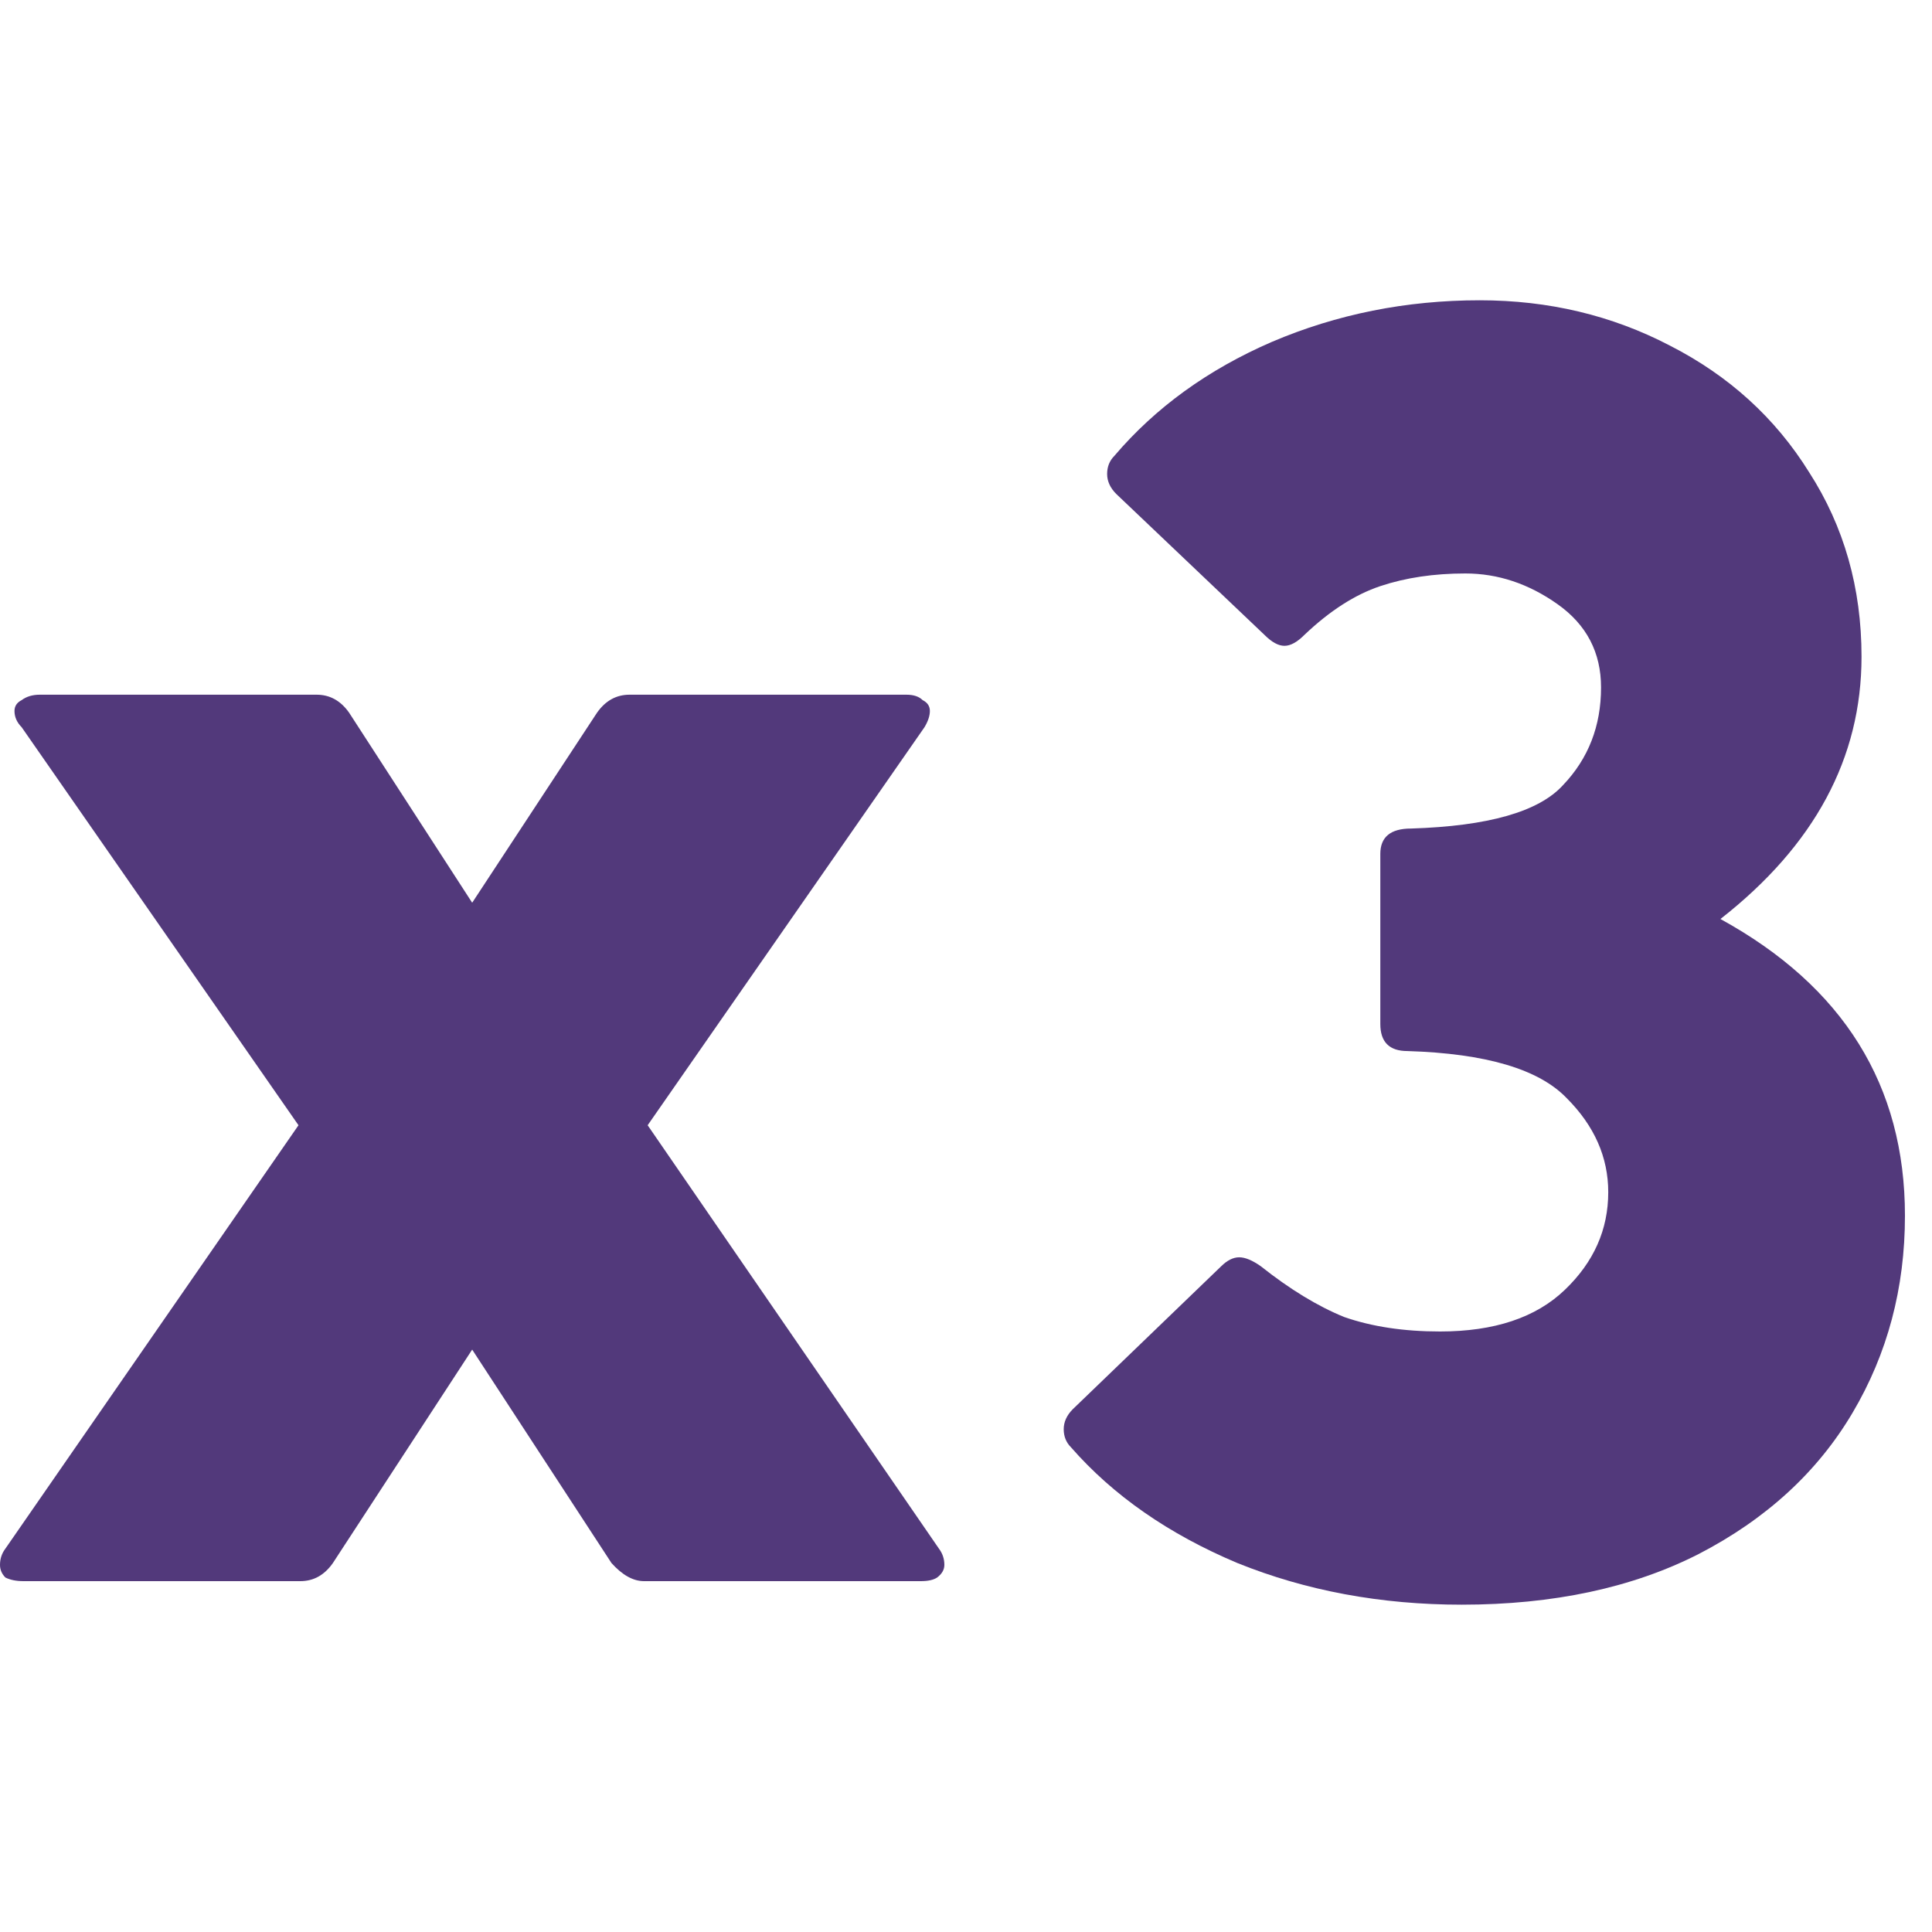 <svg width="40" height="40" viewBox="0 0 40 40" fill="none" xmlns="http://www.w3.org/2000/svg">
<g clip-path="url(#clip0)">
<path d="M19.439 32.062C19.514 32.161 19.552 32.274 19.552 32.399C19.552 32.498 19.502 32.586 19.402 32.661C19.327 32.711 19.215 32.736 19.065 32.736H13.334C13.109 32.736 12.885 32.611 12.66 32.361L9.776 27.942L6.892 32.361C6.717 32.611 6.492 32.736 6.218 32.736H0.487C0.337 32.736 0.212 32.711 0.112 32.661C0.037 32.586 0 32.498 0 32.399C0 32.274 0.037 32.161 0.112 32.062L6.18 23.297L0.449 15.057C0.35 14.957 0.3 14.845 0.3 14.72C0.3 14.62 0.35 14.545 0.449 14.495C0.549 14.42 0.674 14.383 0.824 14.383H6.555C6.829 14.383 7.054 14.507 7.229 14.757L9.776 18.69L12.36 14.757C12.535 14.507 12.76 14.383 13.034 14.383H18.765C18.915 14.383 19.027 14.42 19.102 14.495C19.202 14.545 19.252 14.62 19.252 14.72C19.252 14.82 19.215 14.932 19.14 15.057L13.409 23.297L19.439 32.062Z" fill="#52397B"/>
<path d="M35.62 19.027C38.166 20.425 39.44 22.473 39.44 25.17C39.44 26.668 39.078 28.029 38.354 29.252C37.63 30.476 36.568 31.45 35.17 32.174C33.797 32.873 32.161 33.223 30.263 33.223C28.59 33.223 27.042 32.935 25.619 32.361C24.196 31.762 23.047 30.963 22.173 29.964C22.073 29.864 22.023 29.739 22.023 29.59C22.023 29.44 22.086 29.302 22.21 29.177L25.282 26.218C25.407 26.094 25.532 26.031 25.656 26.031C25.781 26.031 25.931 26.094 26.106 26.218C26.705 26.693 27.279 27.043 27.829 27.267C28.403 27.467 29.065 27.567 29.814 27.567C30.938 27.567 31.799 27.28 32.398 26.705C32.998 26.131 33.297 25.457 33.297 24.683C33.297 23.959 33.01 23.309 32.436 22.735C31.861 22.136 30.763 21.811 29.14 21.761C28.765 21.761 28.578 21.574 28.578 21.2V17.679C28.578 17.329 28.79 17.154 29.215 17.154C30.813 17.104 31.861 16.805 32.361 16.255C32.885 15.706 33.148 15.032 33.148 14.233C33.148 13.509 32.848 12.934 32.249 12.51C31.649 12.085 31.012 11.873 30.338 11.873C29.689 11.873 29.102 11.96 28.578 12.135C28.054 12.31 27.529 12.647 27.005 13.146C26.855 13.296 26.718 13.371 26.593 13.371C26.468 13.371 26.331 13.296 26.181 13.146L23.109 10.225C22.985 10.1 22.922 9.963 22.922 9.813C22.922 9.663 22.972 9.538 23.072 9.438C23.921 8.44 25.007 7.653 26.331 7.079C27.679 6.504 29.115 6.217 30.638 6.217C32.061 6.217 33.372 6.529 34.571 7.154C35.794 7.778 36.756 8.652 37.455 9.776C38.179 10.899 38.541 12.173 38.541 13.596C38.541 15.694 37.567 17.504 35.62 19.027Z" fill="#52397B"/>
</g>
<defs>
<clipPath id="clip0">
<rect width="39.44" height="39.44" fill="white"/>
</clipPath>
</defs>
</svg>
